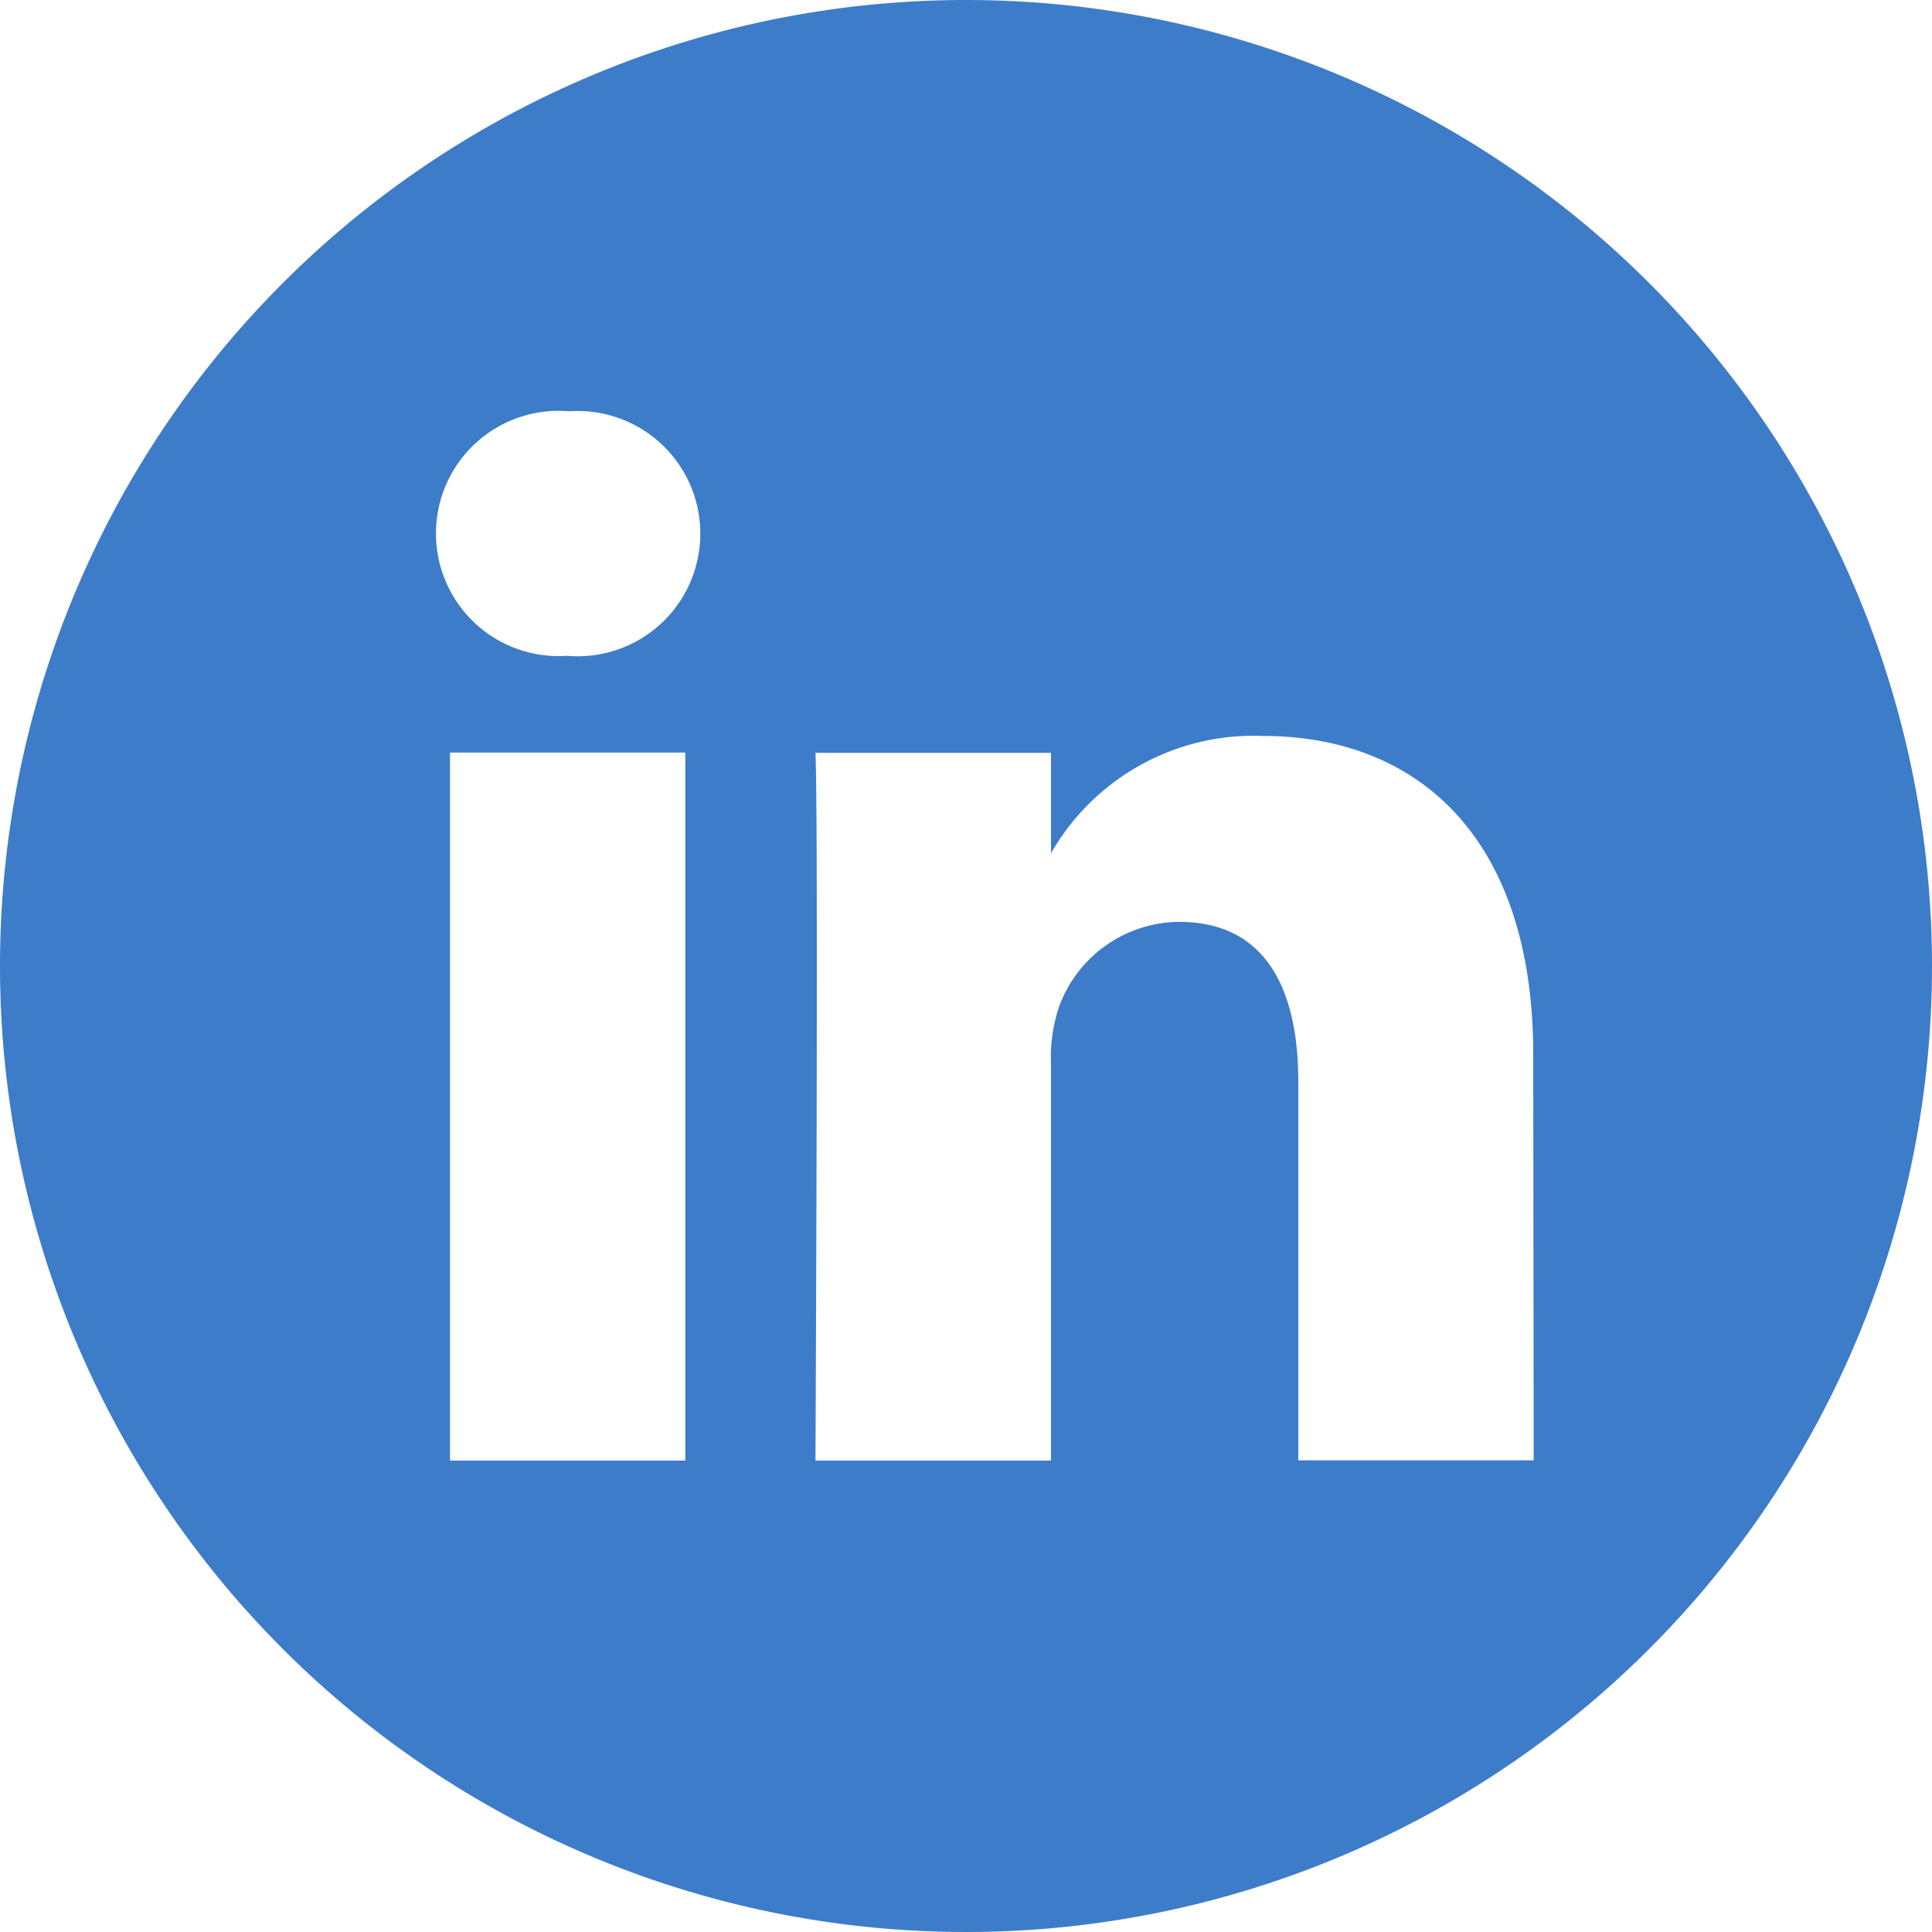 <svg xmlns="http://www.w3.org/2000/svg" width="25" height="25" viewBox="0 0 25 25">
  <path id="linkedin" d="M12.5,0A12.5,12.5,0,1,0,25,12.5,12.5,12.5,0,0,0,12.5,0ZM8.868,18.9H5.823V9.738H8.868ZM7.346,8.487h-.02a1.587,1.587,0,1,1,.04-3.165,1.587,1.587,0,1,1-.02,3.165Zm12.5,10.41H16.8V14c0-1.231-.441-2.071-1.542-2.071A1.667,1.667,0,0,0,13.7,13.039a2.085,2.085,0,0,0-.1.743V18.9H10.552s.04-8.3,0-9.159H13.6v1.3A3.022,3.022,0,0,1,16.34,9.523c2,0,3.5,1.309,3.5,4.122Zm0,0" fill="#3d7cc9"/>
</svg>
